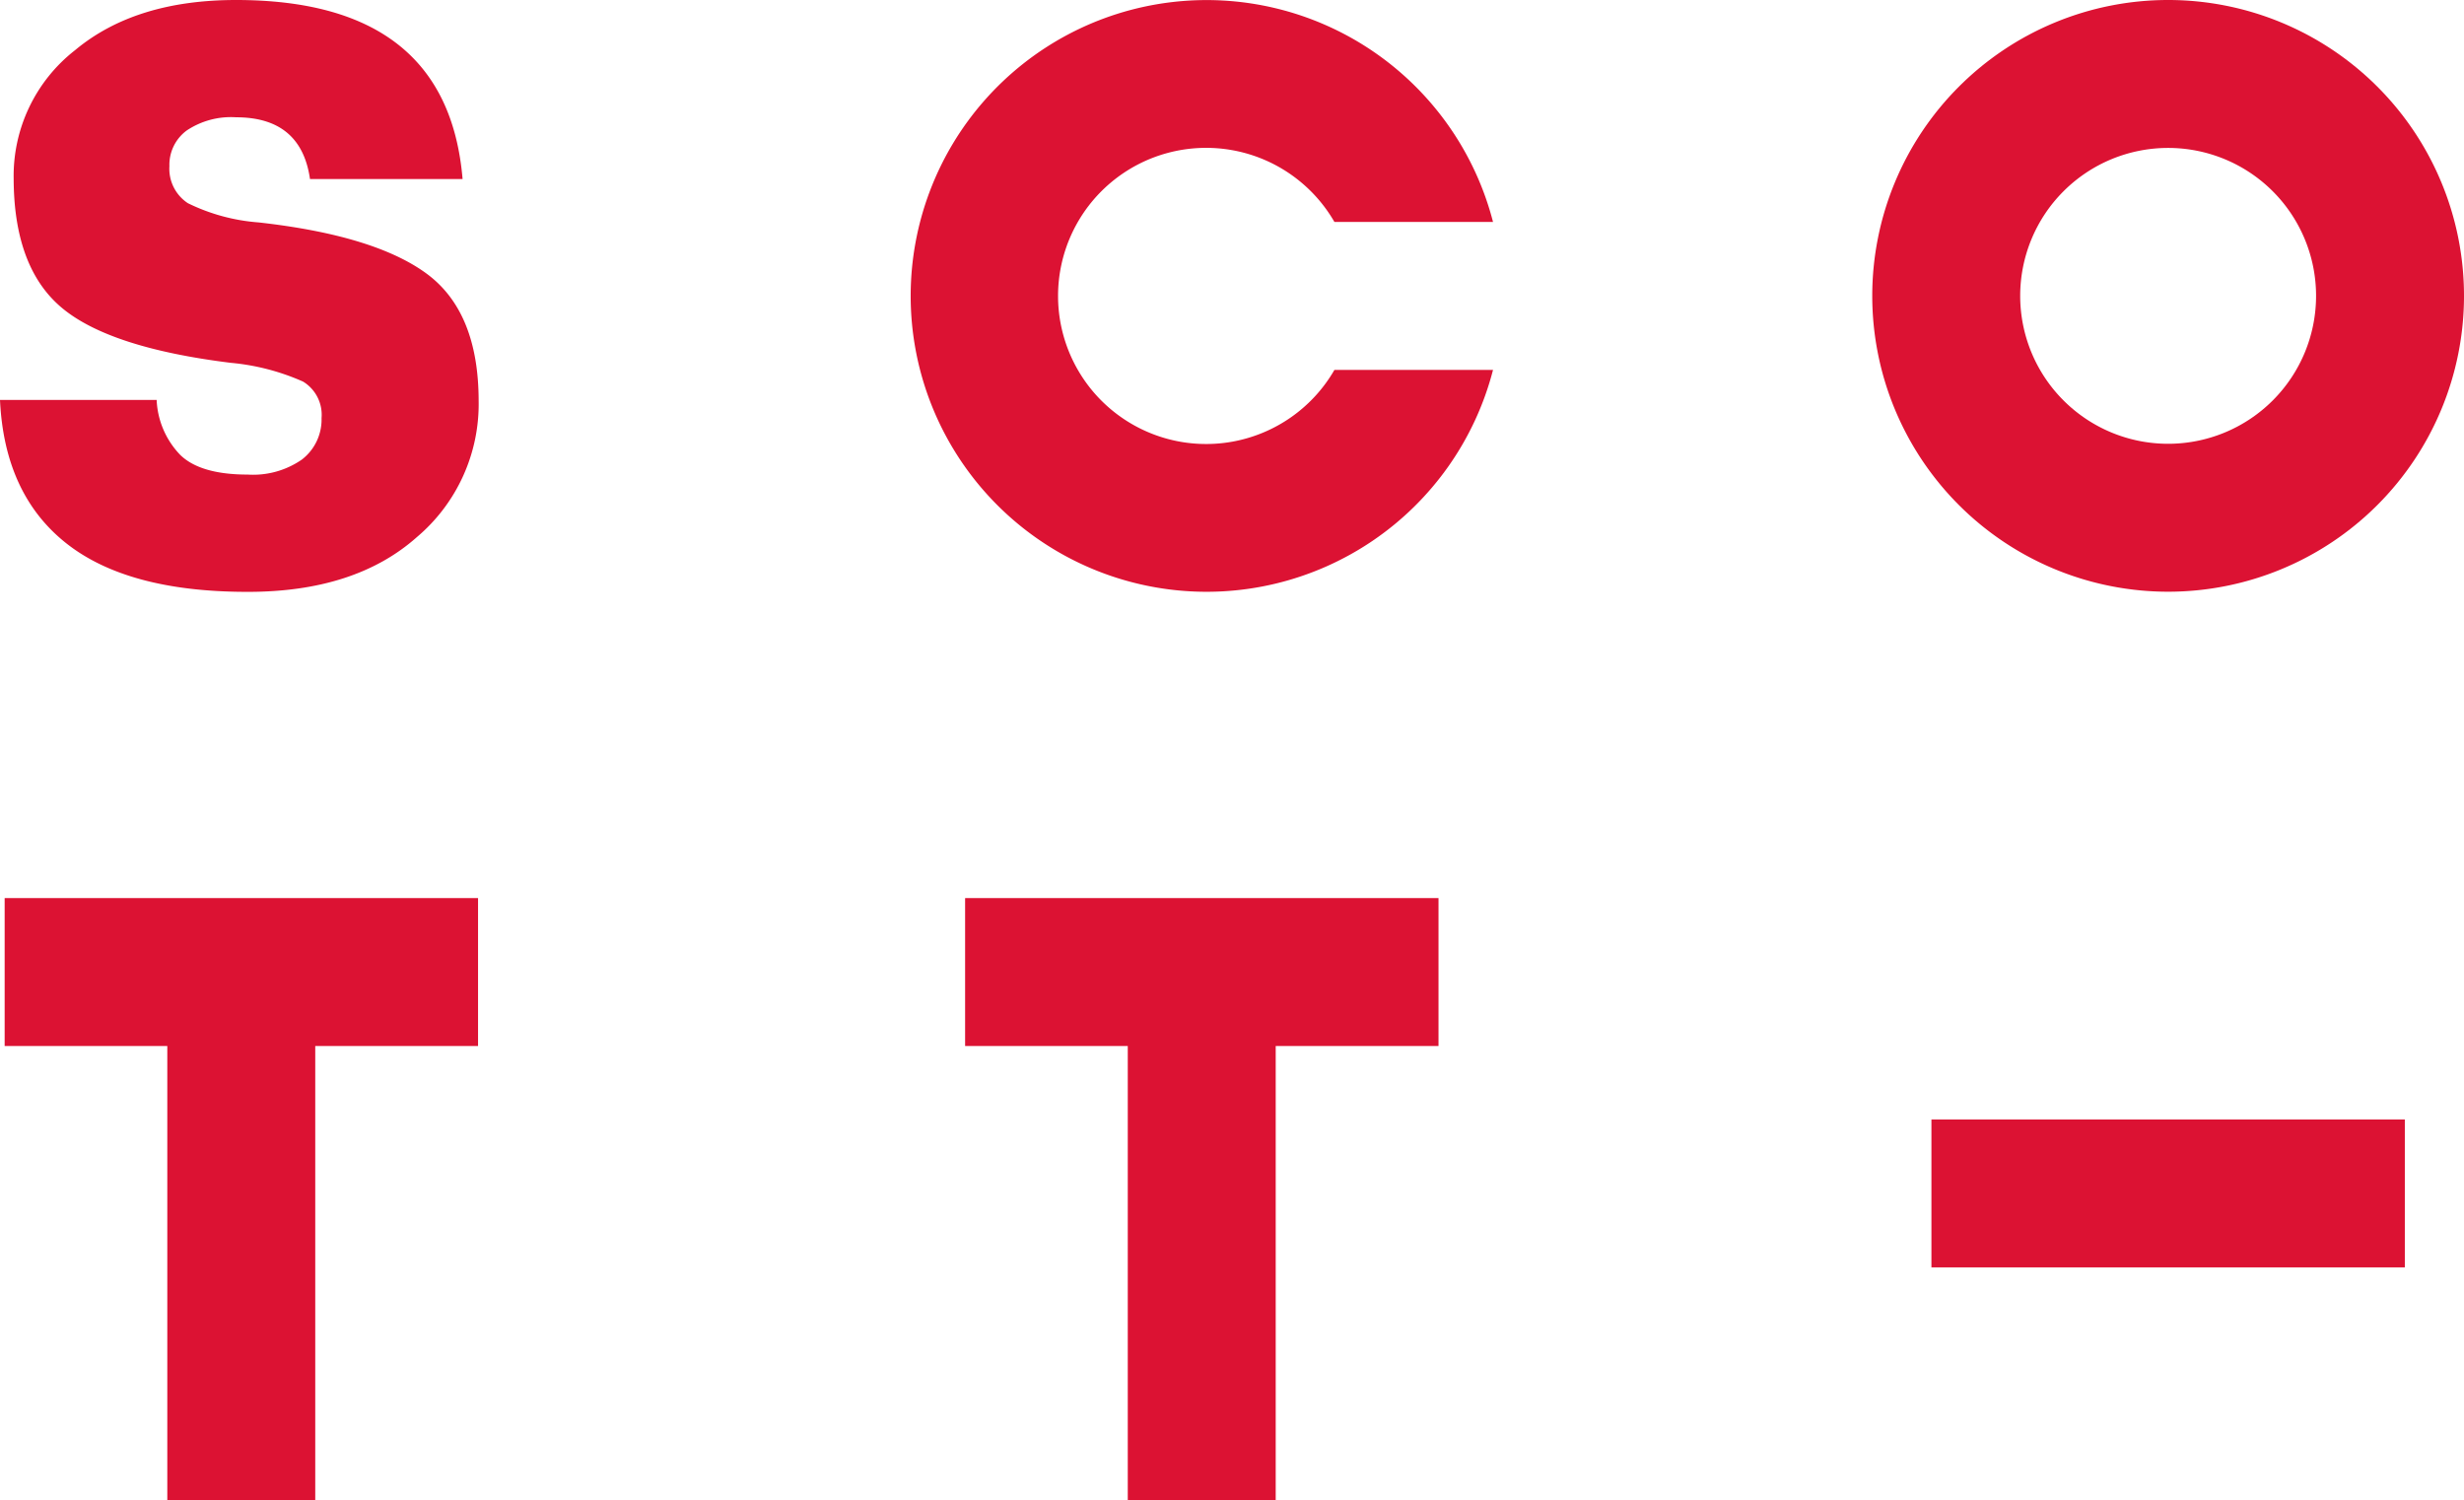 <svg id="Layer_1" data-name="Layer 1" xmlns="http://www.w3.org/2000/svg" viewBox="0 0 164.06 99.89"><defs><style>.cls-1{fill:#dc1233;}</style></defs><path class="cls-1" d="M16.47,39.41q-8,0-12.09-3.26T0,26.63H10.43A5.62,5.62,0,0,0,12,30.29c.89.87,2.39,1.31,4.49,1.31a5.7,5.7,0,0,0,3.61-1,3.36,3.36,0,0,0,1.31-2.76,2.59,2.59,0,0,0-1.23-2.43,15.21,15.21,0,0,0-4.81-1.25q-8.08-1-11.26-3.67T.91,11.92A10.62,10.62,0,0,1,5,3.34Q9,0,15.72,0,29.79,0,30.8,11.92H20.64q-.59-4.11-4.92-4.11a5.3,5.3,0,0,0-3.29.88,2.84,2.84,0,0,0-1.15,2.38,2.74,2.74,0,0,0,1.23,2.46,12.84,12.84,0,0,0,4.71,1.28q7.7.86,11.17,3.4t3.48,8.47a11.6,11.6,0,0,1-4.12,9.09Q23.64,39.42,16.47,39.41Z"/><path class="cls-1" d="M144.36,0a19.7,19.7,0,1,0,19.7,19.7A19.7,19.7,0,0,0,144.36,0Zm0,29.55a9.85,9.85,0,1,1,9.85-9.85A9.85,9.85,0,0,1,144.36,29.55Z"/><path class="cls-1" d="M88.85,24.63a9.86,9.86,0,1,1,0-9.85H99.41a19.7,19.7,0,1,0,0,9.85Z"/><polygon class="cls-1" points="31.83 59.8 0.31 59.8 0.31 69.65 11.14 69.65 11.14 99.89 20.99 99.89 20.99 69.65 31.83 69.65 31.83 59.8"/><polygon class="cls-1" points="95.78 59.8 64.26 59.8 64.26 69.65 75.09 69.65 75.09 99.89 84.94 99.89 84.94 69.65 95.78 69.65 95.78 59.8"/><polygon class="cls-1" points="144.36 84.39 160.12 84.39 160.12 74.54 128.6 74.54 128.6 84.39 144.36 84.39"/></svg>